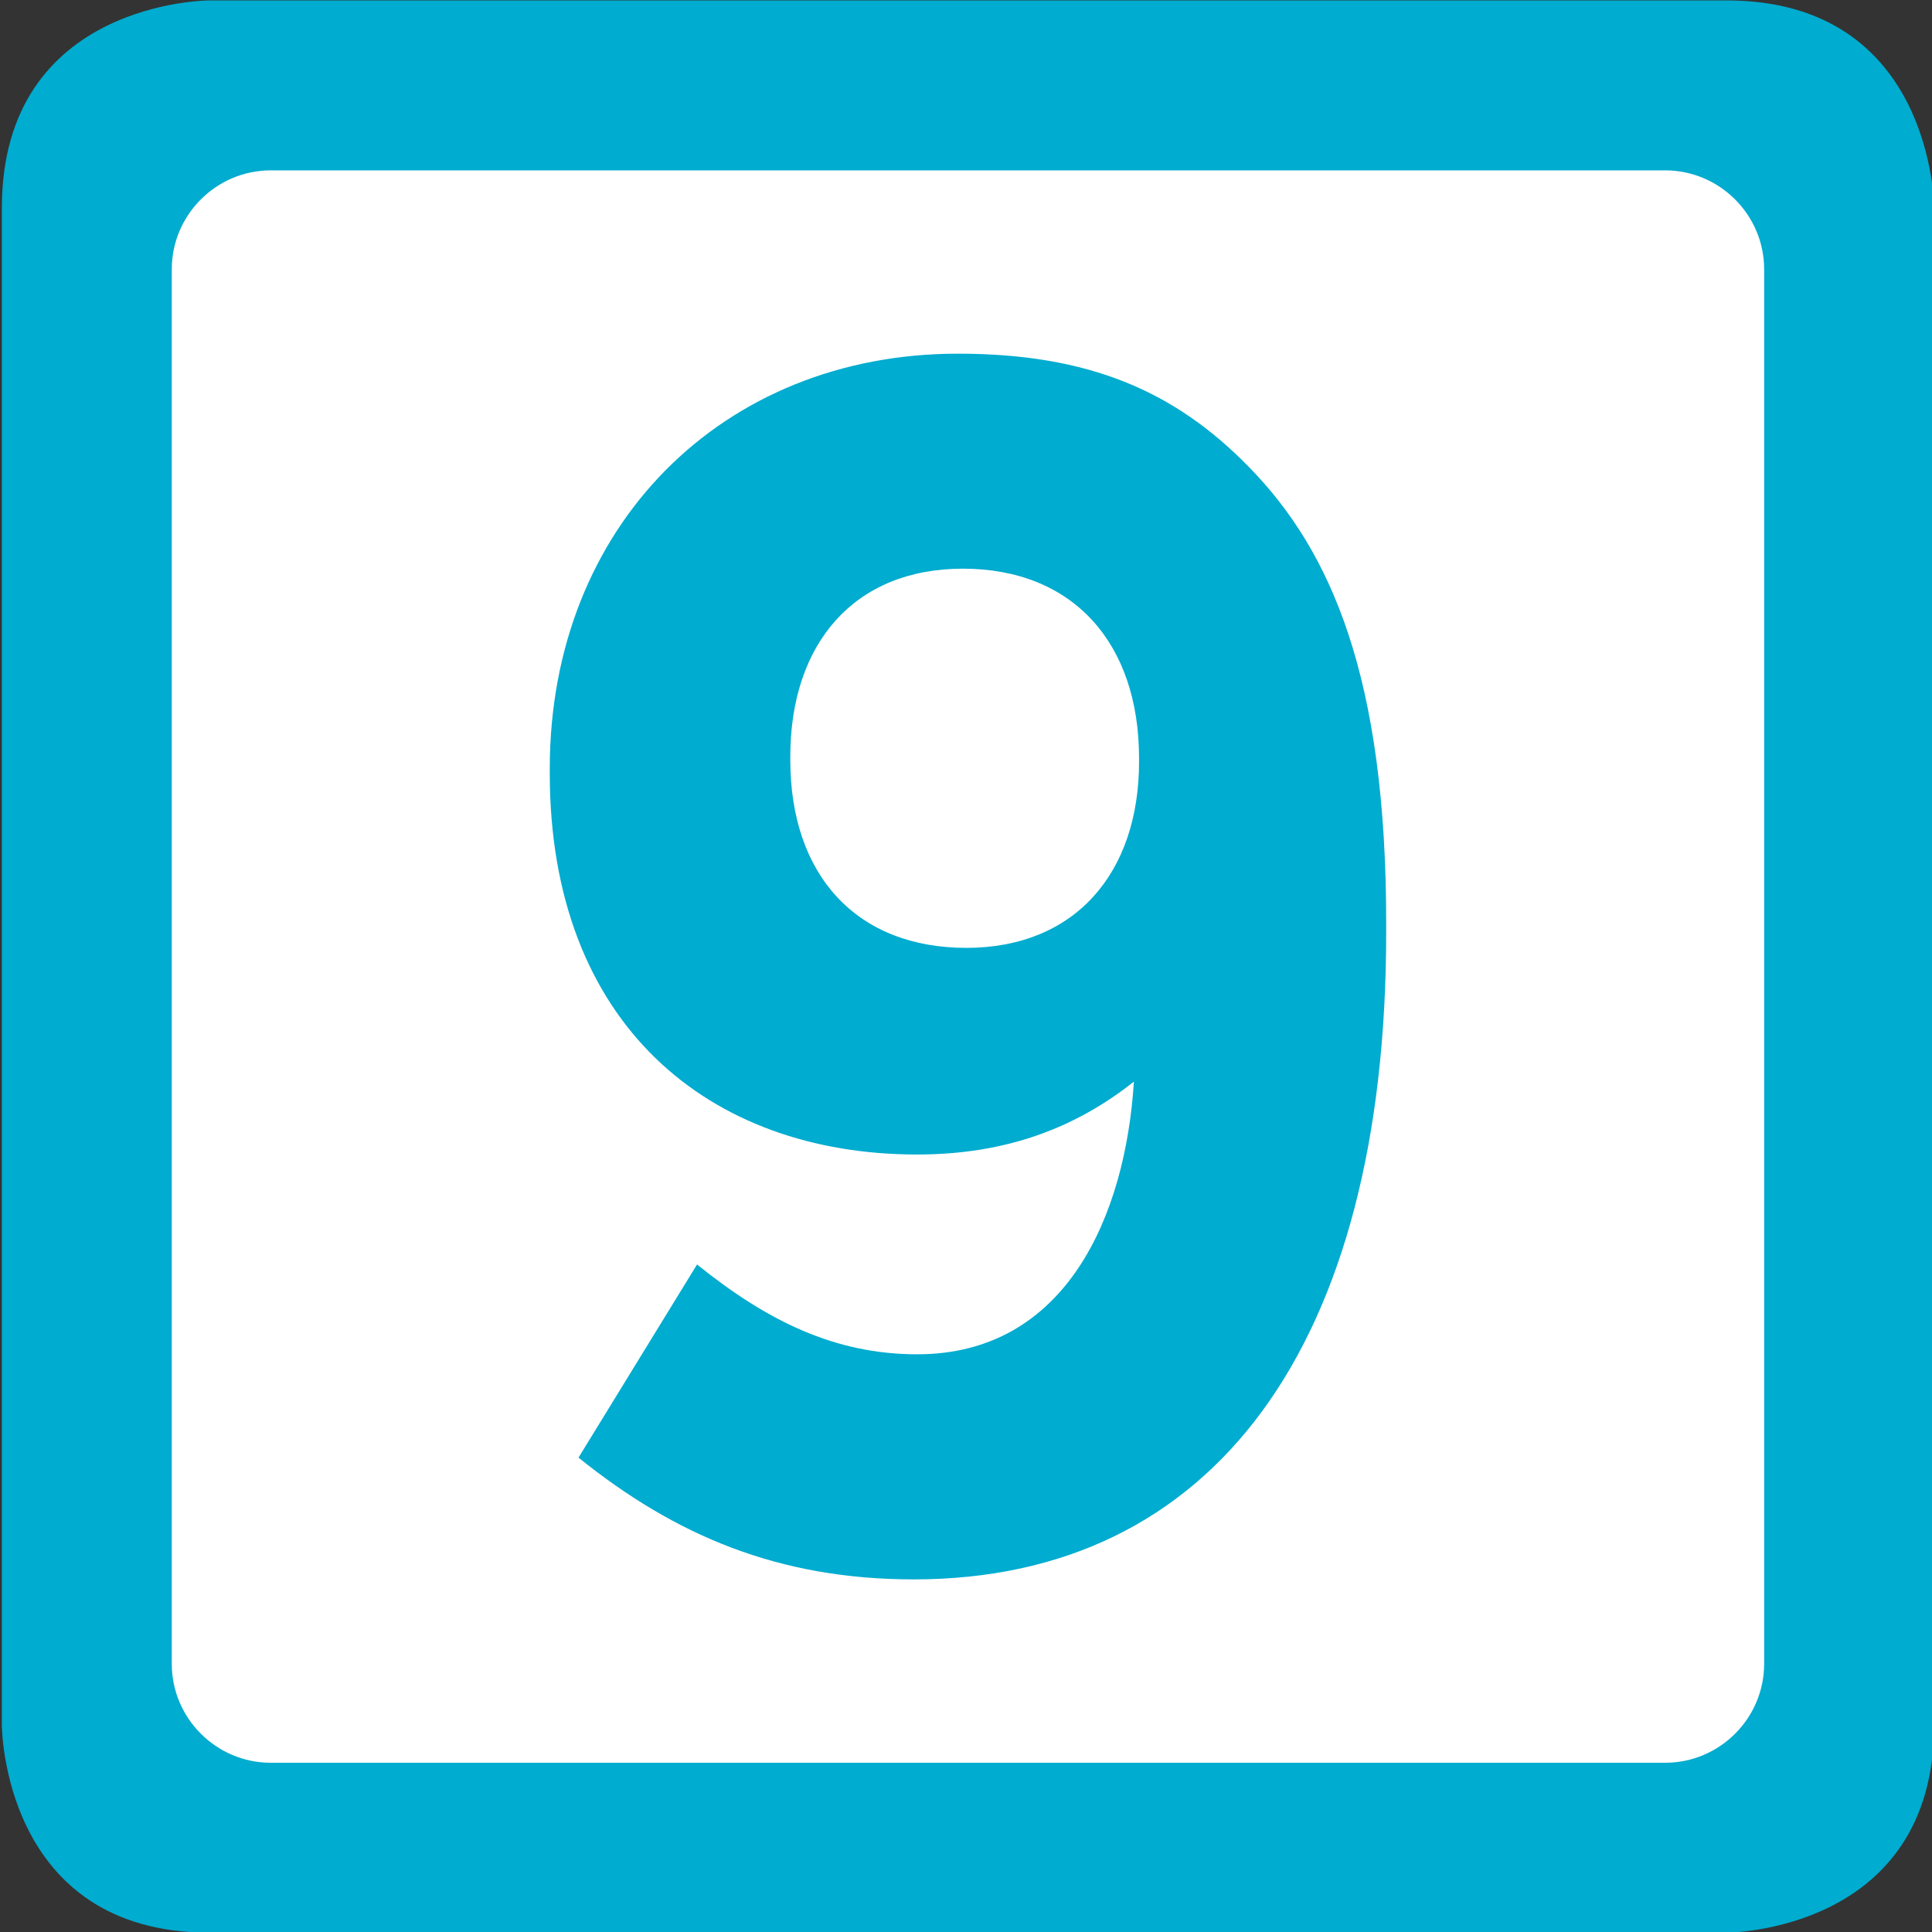 <?xml version="1.0" encoding="UTF-8" standalone="no"?>
<svg
   xmlns:dc="http://purl.org/dc/elements/1.1/"
   xmlns:cc="http://creativecommons.org/ns#"
   xmlns:rdf="http://www.w3.org/1999/02/22-rdf-syntax-ns#"
   xmlns:svg="http://www.w3.org/2000/svg"
   xmlns="http://www.w3.org/2000/svg"
   xmlns:sodipodi="http://sodipodi.sourceforge.net/DTD/sodipodi-0.dtd"
   xmlns:inkscape="http://www.inkscape.org/namespaces/inkscape"
   height="116"
   width="116"
   sodipodi:docname="IDF_Tram_9_logo.svg"
   inkscape:version="1.0beta1 (76ce730, 2019-10-19)"
   xml:space="preserve"
   enable-background="new 0 0 420.8 115.9"
   viewBox="0 0 116 116"
   y="0px"
   x="0px"
   id="Calque_1"
   version="1.1"><rect x="0" y="0" width="116" height="116" fill="#333333" stroke="none"/><defs
     id="defs43" /><sodipodi:namedview
     inkscape:document-rotation="0"
     showguides="true"
     inkscape:current-layer="Calque_1"
     inkscape:window-maximized="1"
     inkscape:window-y="23"
     inkscape:window-x="0"
     inkscape:cy="290.57565"
     inkscape:cx="113.99726"
     inkscape:zoom="0.48830769"
     showgrid="false"
     id="namedview41"
     inkscape:window-height="788"
     inkscape:window-width="1440"
     inkscape:pageshadow="2"
     inkscape:pageopacity="0"
     guidetolerance="10"
     gridtolerance="10"
     objecttolerance="10"
     borderopacity="1"
     bordercolor="#666666"
     pagecolor="#ffffff" /><style
     type="text/css"
     id="style79">
	.st0{fill-rule:evenodd;clip-rule:evenodd;fill:#6E491E;}
</style><g
     transform="matrix(1.007,0,0,1.007,-752.91,-161.79)"
     id="g4988"
     style="opacity:1;stop-opacity:1"><path
       inkscape:connector-curvature="0"
       id="path4906"
       style="fill:#00accf;fill-opacity:1;fill-rule:nonzero;stroke:none"
       d="m 760.17,160.689 c 0,0 -12.384,0 -12.384,12.384 v 90.442 c 0,0 0,12.384 12.384,12.384 h 90.442 c 0,0 12.384,0 12.384,-12.384 v -90.442 c 0,0 0,-12.384 -12.384,-12.384 z" /><path
       inkscape:connector-curvature="0"
       id="path4908"
       style="fill:#ffffff;fill-opacity:1;fill-rule:nonzero;stroke:none"
       d="m 852.862,259.871 c 0,3.243 -2.654,5.897 -5.897,5.897 h -83.15 c -3.243,0 -5.897,-2.654 -5.897,-5.897 v -83.15 c 0,-3.243 2.654,-5.897 5.897,-5.897 h 83.15 c 3.243,0 5.897,2.654 5.897,5.897 z" /><path
       d="m 815.283,225.157 c -3.437,2.723 -7.567,4.345 -12.921,4.345 -12.422,0 -21.906,-7.771 -21.906,-22.723 v -0.295 c 0,-14.442 10.301,-24.731 24.334,-24.731 7.771,0 12.922,2.212 17.357,6.761 4.946,5.048 8.179,12.615 8.179,27.159 v 0.602 c 0,24.629 -10.301,38.56 -28.168,38.56 -8.077,0 -14.226,-2.621 -19.989,-7.261 l 7.068,-11.515 c 4.141,3.335 8.179,5.355 13.126,5.355 8.883,0 12.422,-8.282 12.921,-16.257 m 0.307,-19.082 v -0.204 c 0,-6.863 -3.937,-11.299 -10.505,-11.299 -6.455,0 -10.289,4.436 -10.289,11.208 v 0.193 c 0,6.863 3.937,11.208 10.494,11.208 6.466,0 10.301,-4.447 10.301,-11.106"
       style="fill:#00accf;fill-opacity:1;fill-rule:nonzero;stroke:none"
       id="path972"
       inkscape:connector-curvature="0" /></g></svg>
